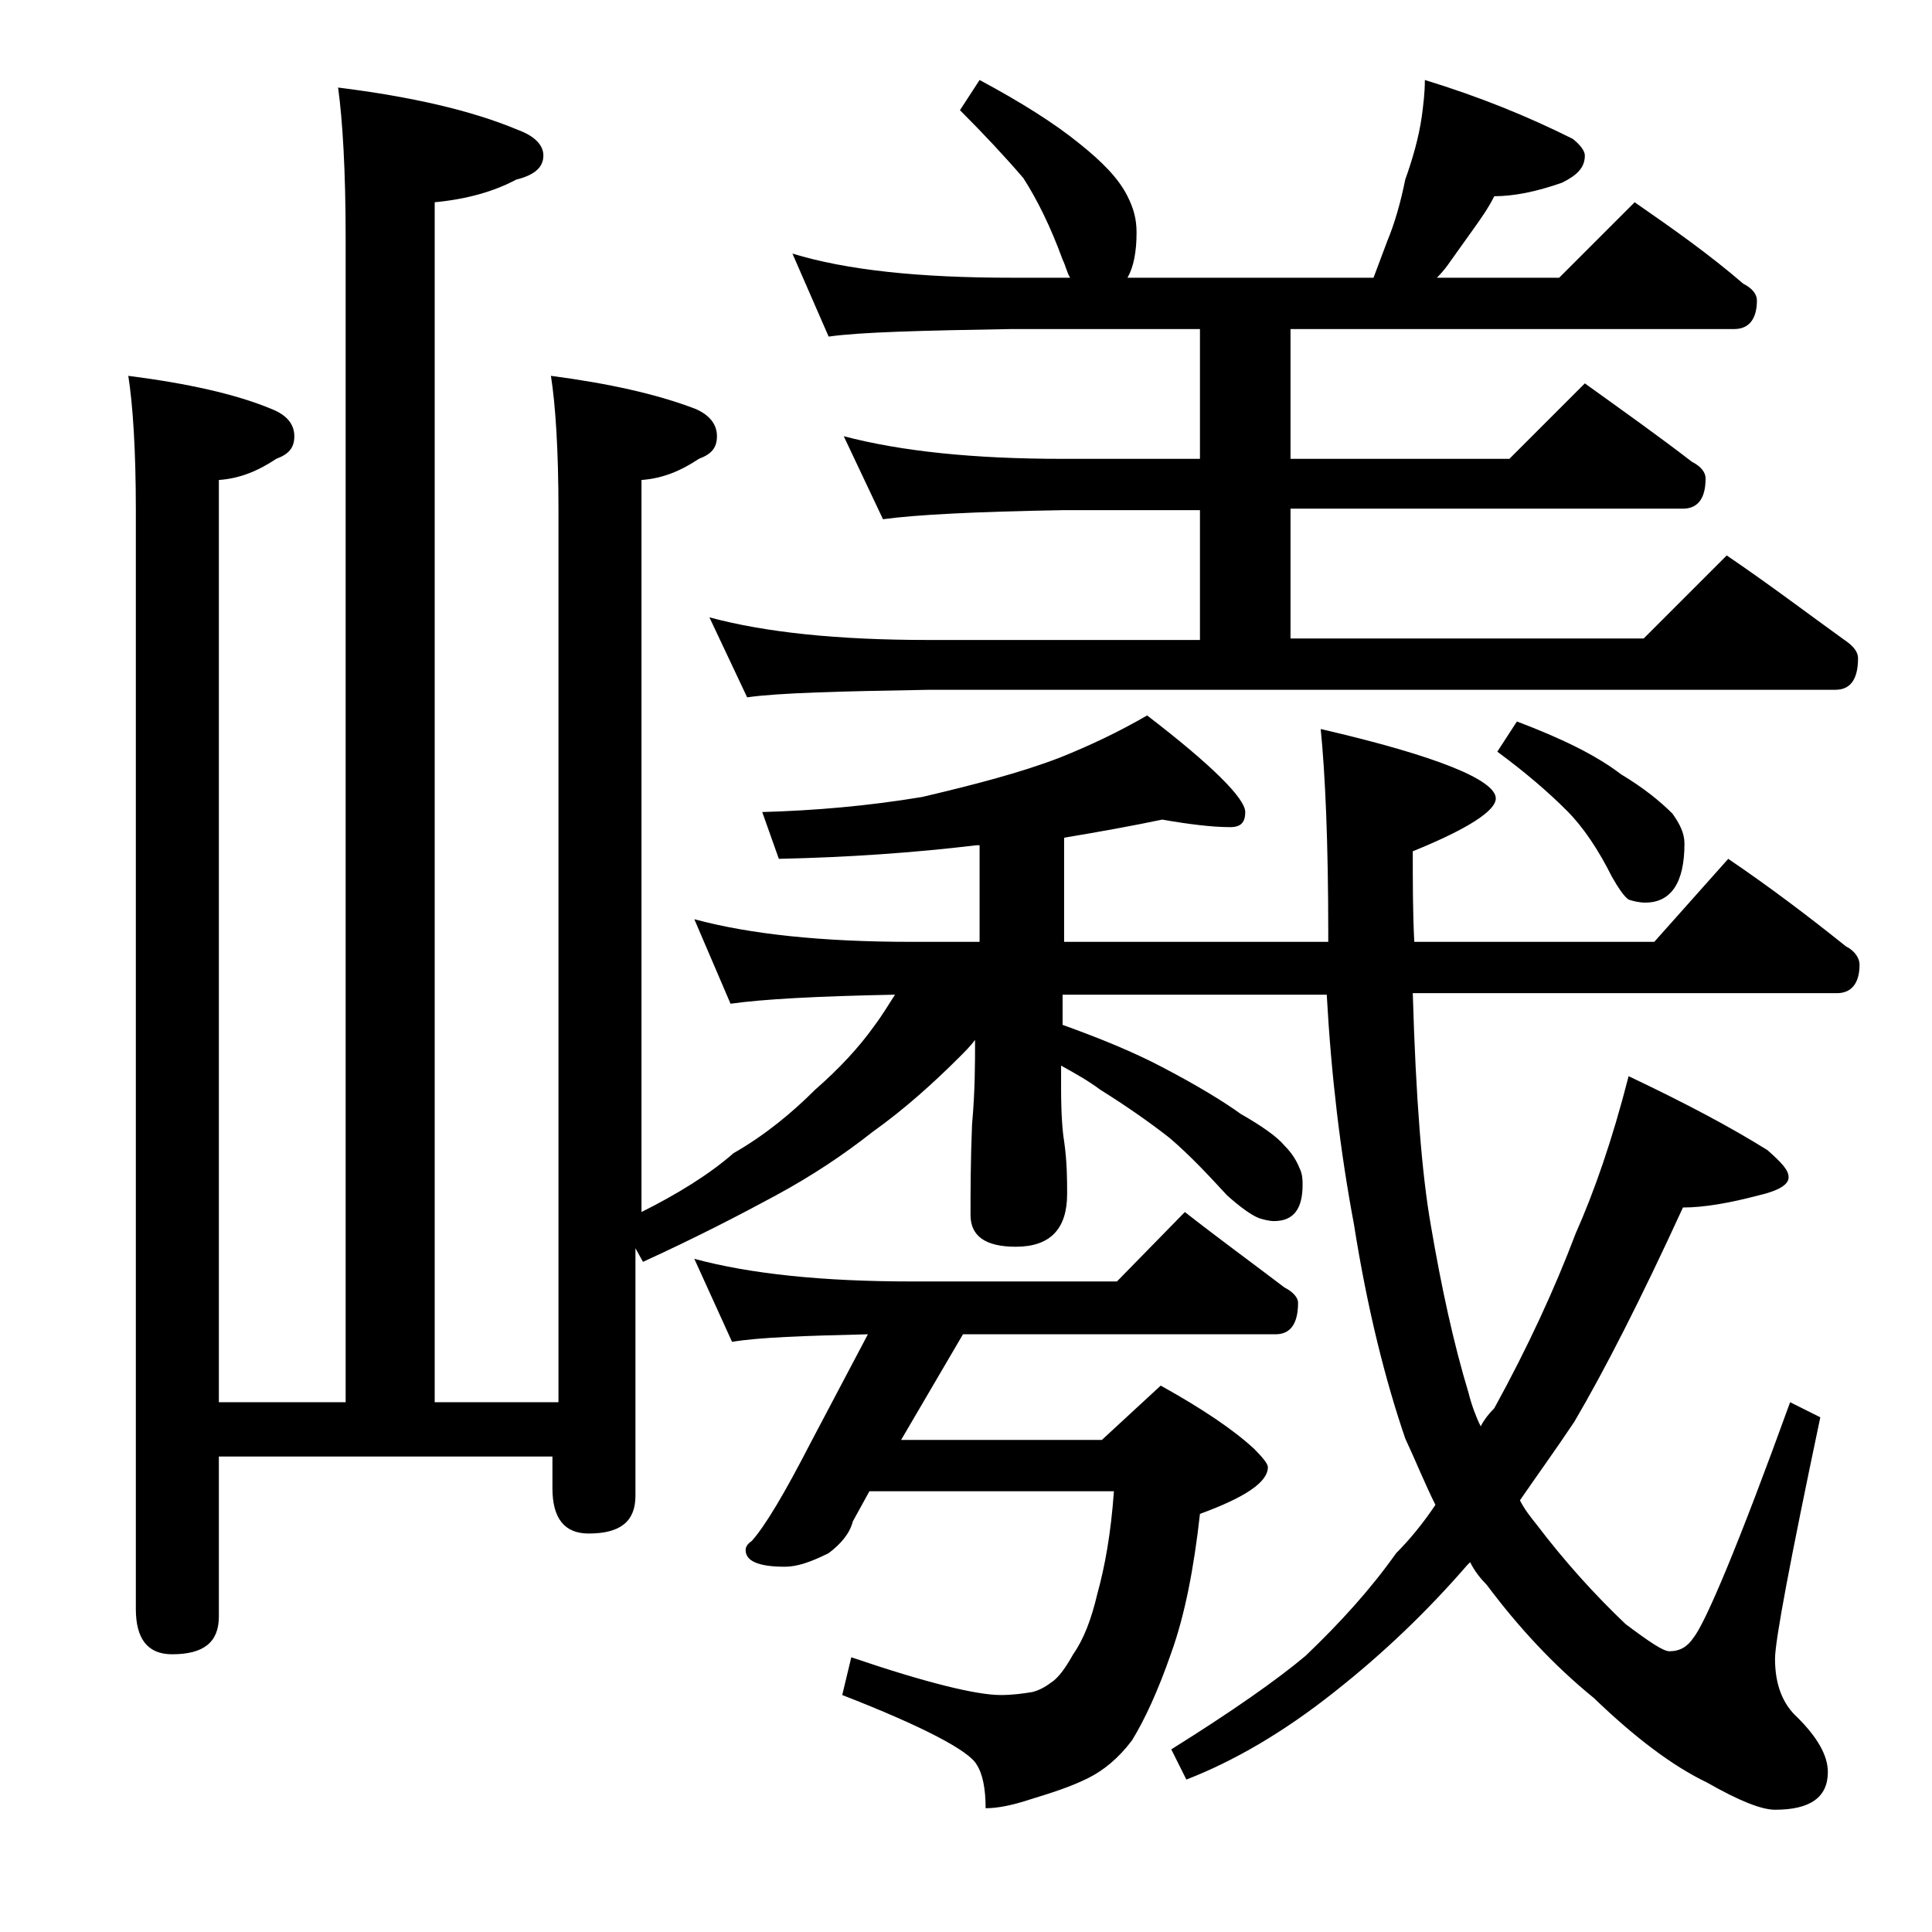 <?xml version="1.0" encoding="utf-8"?>
<!-- Generator: Adobe Illustrator 18.0.0, SVG Export Plug-In . SVG Version: 6.00 Build 0)  -->
<!DOCTYPE svg PUBLIC "-//W3C//DTD SVG 1.1//EN" "http://www.w3.org/Graphics/SVG/1.1/DTD/svg11.dtd">
<svg version="1.1" id="Layer_1" xmlns="http://www.w3.org/2000/svg" xmlns:xlink="http://www.w3.org/1999/xlink" x="0px" y="0px"
	 viewBox="0 0 128 128" enable-background="new 0 0 128 128" xml:space="preserve">
<path d="M22.4,5.8c4.8,0.6,8.8,1.5,11.9,2.8C35.4,9,36,9.6,36,10.3c0,0.8-0.6,1.3-1.8,1.6c-1.5,0.8-3.3,1.3-5.4,1.5v79.5H37V33.8
	c0-4-0.2-7-0.5-8.9c3.8,0.5,7,1.2,9.6,2.2c0.9,0.4,1.4,1,1.4,1.8s-0.4,1.2-1.2,1.5c-1.2,0.8-2.4,1.3-3.8,1.4v48.5
	c2.4-1.2,4.5-2.5,6.1-3.9c2.1-1.2,3.9-2.7,5.4-4.2c1.6-1.4,2.9-2.8,3.9-4.2c0.6-0.8,1-1.5,1.4-2.1c-5.2,0.1-8.8,0.3-10.9,0.6
	L46,60.9c3.7,1,8.5,1.5,14.4,1.5h4.5V56c-0.1,0-0.2,0-0.2,0c-4.2,0.5-8.5,0.8-13.1,0.9l-1.1-3.1c3.5-0.1,7-0.4,10.6-1
	c3.4-0.8,6.5-1.6,9.1-2.6c2-0.8,3.9-1.7,5.8-2.8c4.3,3.3,6.5,5.5,6.5,6.4c0,0.7-0.3,1-1,1c-1.2,0-2.8-0.2-4.5-0.5
	c-1.9,0.4-4.1,0.8-6.5,1.2v6.9h17.5c0-0.2,0-0.5,0-0.6c0-6-0.2-10.5-0.5-13.5c7.8,1.8,11.6,3.4,11.6,4.6c0,0.8-1.8,2-5.5,3.5
	c0,2.1,0,4.1,0.1,6h15.9l4.9-5.5c2.8,1.9,5.3,3.8,7.8,5.8c0.6,0.3,0.9,0.8,0.9,1.2c0,1.2-0.5,1.9-1.5,1.9H93.6
	c0.2,6.9,0.6,12,1.2,15.4c0.7,4.1,1.5,7.8,2.5,11.1c0.2,0.8,0.5,1.6,0.8,2.2c0.2-0.4,0.5-0.8,0.9-1.2c2.2-4,4-7.9,5.4-11.6
	c1.2-2.7,2.4-6.1,3.5-10.4c3.8,1.8,6.8,3.4,9.2,4.9c0.9,0.8,1.4,1.3,1.4,1.8c0,0.5-0.7,0.9-2,1.2c-1.9,0.5-3.6,0.8-5,0.8
	c-2.8,6.1-5.2,10.8-7.2,14.2c-1.2,1.8-2.5,3.6-3.6,5.2c0.3,0.6,0.7,1.1,1.1,1.6c1.9,2.5,3.9,4.7,5.9,6.6c1.6,1.2,2.5,1.8,2.9,1.8
	c0.7,0,1.2-0.3,1.6-0.9c0.8-1,3-6.2,6.4-15.6l2,1c-2,9.5-3,14.8-3,16c0,1.7,0.5,3,1.5,3.9c1.3,1.3,2,2.5,2,3.6
	c0,1.7-1.2,2.5-3.5,2.5c-0.9,0-2.4-0.6-4.5-1.8c-2.3-1.1-4.8-3-7.5-5.6c-2.7-2.2-5-4.7-7.1-7.5c-0.4-0.4-0.8-0.9-1.1-1.5
	c-0.1,0.1-0.2,0.2-0.2,0.2c-2.6,3-5.5,5.8-8.8,8.4c-3.4,2.7-6.7,4.6-9.8,5.8l-1-2c4-2.5,7-4.6,8.9-6.2c2.3-2.2,4.3-4.4,6-6.8
	c0.9-0.9,1.8-2,2.6-3.2c-0.7-1.4-1.3-2.9-2-4.4c-1.3-3.8-2.5-8.5-3.4-14.2c-0.9-4.8-1.5-9.8-1.8-15.2H70.4v2
	c2.5,0.9,4.7,1.8,6.6,2.8c2.3,1.2,4.1,2.3,5.2,3.1c1.4,0.8,2.4,1.5,2.9,2.1c0.5,0.5,0.8,1,1,1.5c0.2,0.4,0.2,0.8,0.2,1.1
	c0,1.6-0.6,2.4-1.9,2.4c-0.3,0-0.7-0.1-1-0.2c-0.5-0.2-1.2-0.7-2.1-1.5c-1.2-1.3-2.4-2.6-3.8-3.8c-1.4-1.1-3-2.2-4.6-3.2
	c-0.8-0.6-1.7-1.1-2.6-1.6v1.5c0,1.8,0.1,2.9,0.2,3.5c0.2,1.4,0.2,2.6,0.2,3.5c0,2.3-1.1,3.5-3.4,3.5c-2,0-3-0.7-3-2.1
	c0-1.5,0-3.5,0.1-6c0.2-2.2,0.2-4,0.2-5.6c-0.3,0.4-0.7,0.8-1,1.1c-1.8,1.8-3.7,3.5-5.8,5c-1.9,1.5-4,2.9-6.4,4.2
	c-2.4,1.3-5.3,2.8-8.8,4.4l-0.5-0.9v16.4c0,1.7-1,2.5-3.1,2.5c-1.6,0-2.4-1-2.4-3v-2.1H14.5v10.6c0,1.7-1,2.5-3.1,2.5
	c-1.6,0-2.4-1-2.4-3V33.8c0-4-0.2-7-0.5-8.9c3.9,0.5,7.1,1.2,9.5,2.2c1,0.4,1.5,1,1.5,1.8s-0.4,1.2-1.2,1.5
	c-1.2,0.8-2.4,1.3-3.8,1.4v61.1h8.4V15.8C22.9,11.3,22.7,8,22.4,5.8z M46,83.4c3.7,1,8.5,1.5,14.4,1.5H74l4.5-4.6
	c2.3,1.8,4.5,3.4,6.6,5c0.6,0.3,0.9,0.7,0.9,1c0,1.4-0.5,2.1-1.5,2.1H63.8l-4.1,7H73l3.9-3.6c2.7,1.5,4.8,2.9,6.2,4.2
	c0.6,0.6,0.9,1,0.9,1.2c0,1-1.5,2-4.5,3.1c-0.4,3.6-1,6.7-1.9,9.2c-0.9,2.6-1.8,4.5-2.6,5.8c-0.9,1.2-1.9,2-2.9,2.5
	c-1.2,0.6-2.5,1-3.8,1.4c-1.2,0.4-2.2,0.6-3,0.6c0-1.3-0.2-2.3-0.6-2.9c-0.5-0.9-3.5-2.5-8.9-4.6l0.6-2.5c5,1.7,8.3,2.5,9.9,2.5
	c0.8,0,1.5-0.1,2.1-0.2c0.4-0.1,0.8-0.3,1.2-0.6c0.5-0.3,1-1,1.5-1.9c0.7-1,1.2-2.3,1.6-4c0.5-1.8,0.9-4,1.1-6.8H57.6l-1.1,2
	c-0.2,0.8-0.8,1.5-1.6,2.1c-1.2,0.6-2.1,0.9-2.9,0.9c-1.8,0-2.6-0.4-2.6-1.1c0-0.2,0.1-0.4,0.4-0.6c0.9-1,2.2-3.2,3.9-6.5l3.8-7.2
	c-4.2,0.1-7.2,0.2-9,0.5L46,83.4z M64.9,5.3c2.8,1.5,5,2.9,6.6,4.2c1.5,1.2,2.6,2.3,3.2,3.5c0.4,0.8,0.6,1.5,0.6,2.4
	c0,1.3-0.2,2.3-0.6,3H91c0.3-0.8,0.6-1.6,0.9-2.4c0.5-1.2,0.9-2.6,1.2-4.1c0.5-1.4,0.9-2.8,1.1-4.2c0.1-0.8,0.2-1.5,0.2-2.4
	c3.6,1.1,6.8,2.4,9.8,3.9c0.5,0.4,0.8,0.8,0.8,1.1c0,0.8-0.5,1.3-1.5,1.8c-1.7,0.6-3.2,0.9-4.5,0.9c-0.4,0.8-0.9,1.5-1.4,2.2
	c-0.5,0.7-1,1.4-1.5,2.1c-0.2,0.3-0.5,0.7-0.9,1.1h8.1l5-5c2.6,1.8,5,3.5,7.2,5.4c0.6,0.3,0.9,0.7,0.9,1.1c0,1.2-0.5,1.9-1.5,1.9
	H85.5v8.6H100l5-5c2.5,1.8,4.9,3.5,7.1,5.2c0.6,0.3,0.9,0.7,0.9,1.1c0,1.3-0.5,2-1.5,2h-26v8.6h23.4l5.5-5.5
	c2.8,1.9,5.3,3.8,7.8,5.6c0.6,0.4,0.9,0.8,0.9,1.2c0,1.4-0.5,2.1-1.5,2.1h-60c-5.9,0.1-10,0.2-12.1,0.5L47,40.9
	c3.7,1,8.5,1.5,14.5,1.5h18v-8.6h-9.1c-5.8,0.1-9.7,0.3-11.9,0.6l-2.6-5.5c3.8,1,8.6,1.5,14.5,1.5h9.1v-8.6H67
	c-5.9,0.1-10,0.2-12.1,0.5l-2.4-5.5c3.6,1.1,8.4,1.6,14.5,1.6h3.9c-0.2-0.3-0.3-0.8-0.5-1.2c-0.8-2.2-1.7-4-2.6-5.4
	c-1.2-1.4-2.6-2.9-4.2-4.5L64.9,5.3z M100.5,47.8c2.9,1.1,5.2,2.2,6.9,3.5c1.5,0.9,2.6,1.8,3.4,2.6c0.5,0.7,0.8,1.3,0.8,2
	c0,2.6-0.9,3.9-2.6,3.9c-0.4,0-0.8-0.1-1.1-0.2c-0.3-0.2-0.7-0.8-1.1-1.5c-0.9-1.8-1.9-3.3-3-4.4c-1.2-1.2-2.7-2.5-4.6-3.9
	L100.5,47.8z"/>
</svg>
